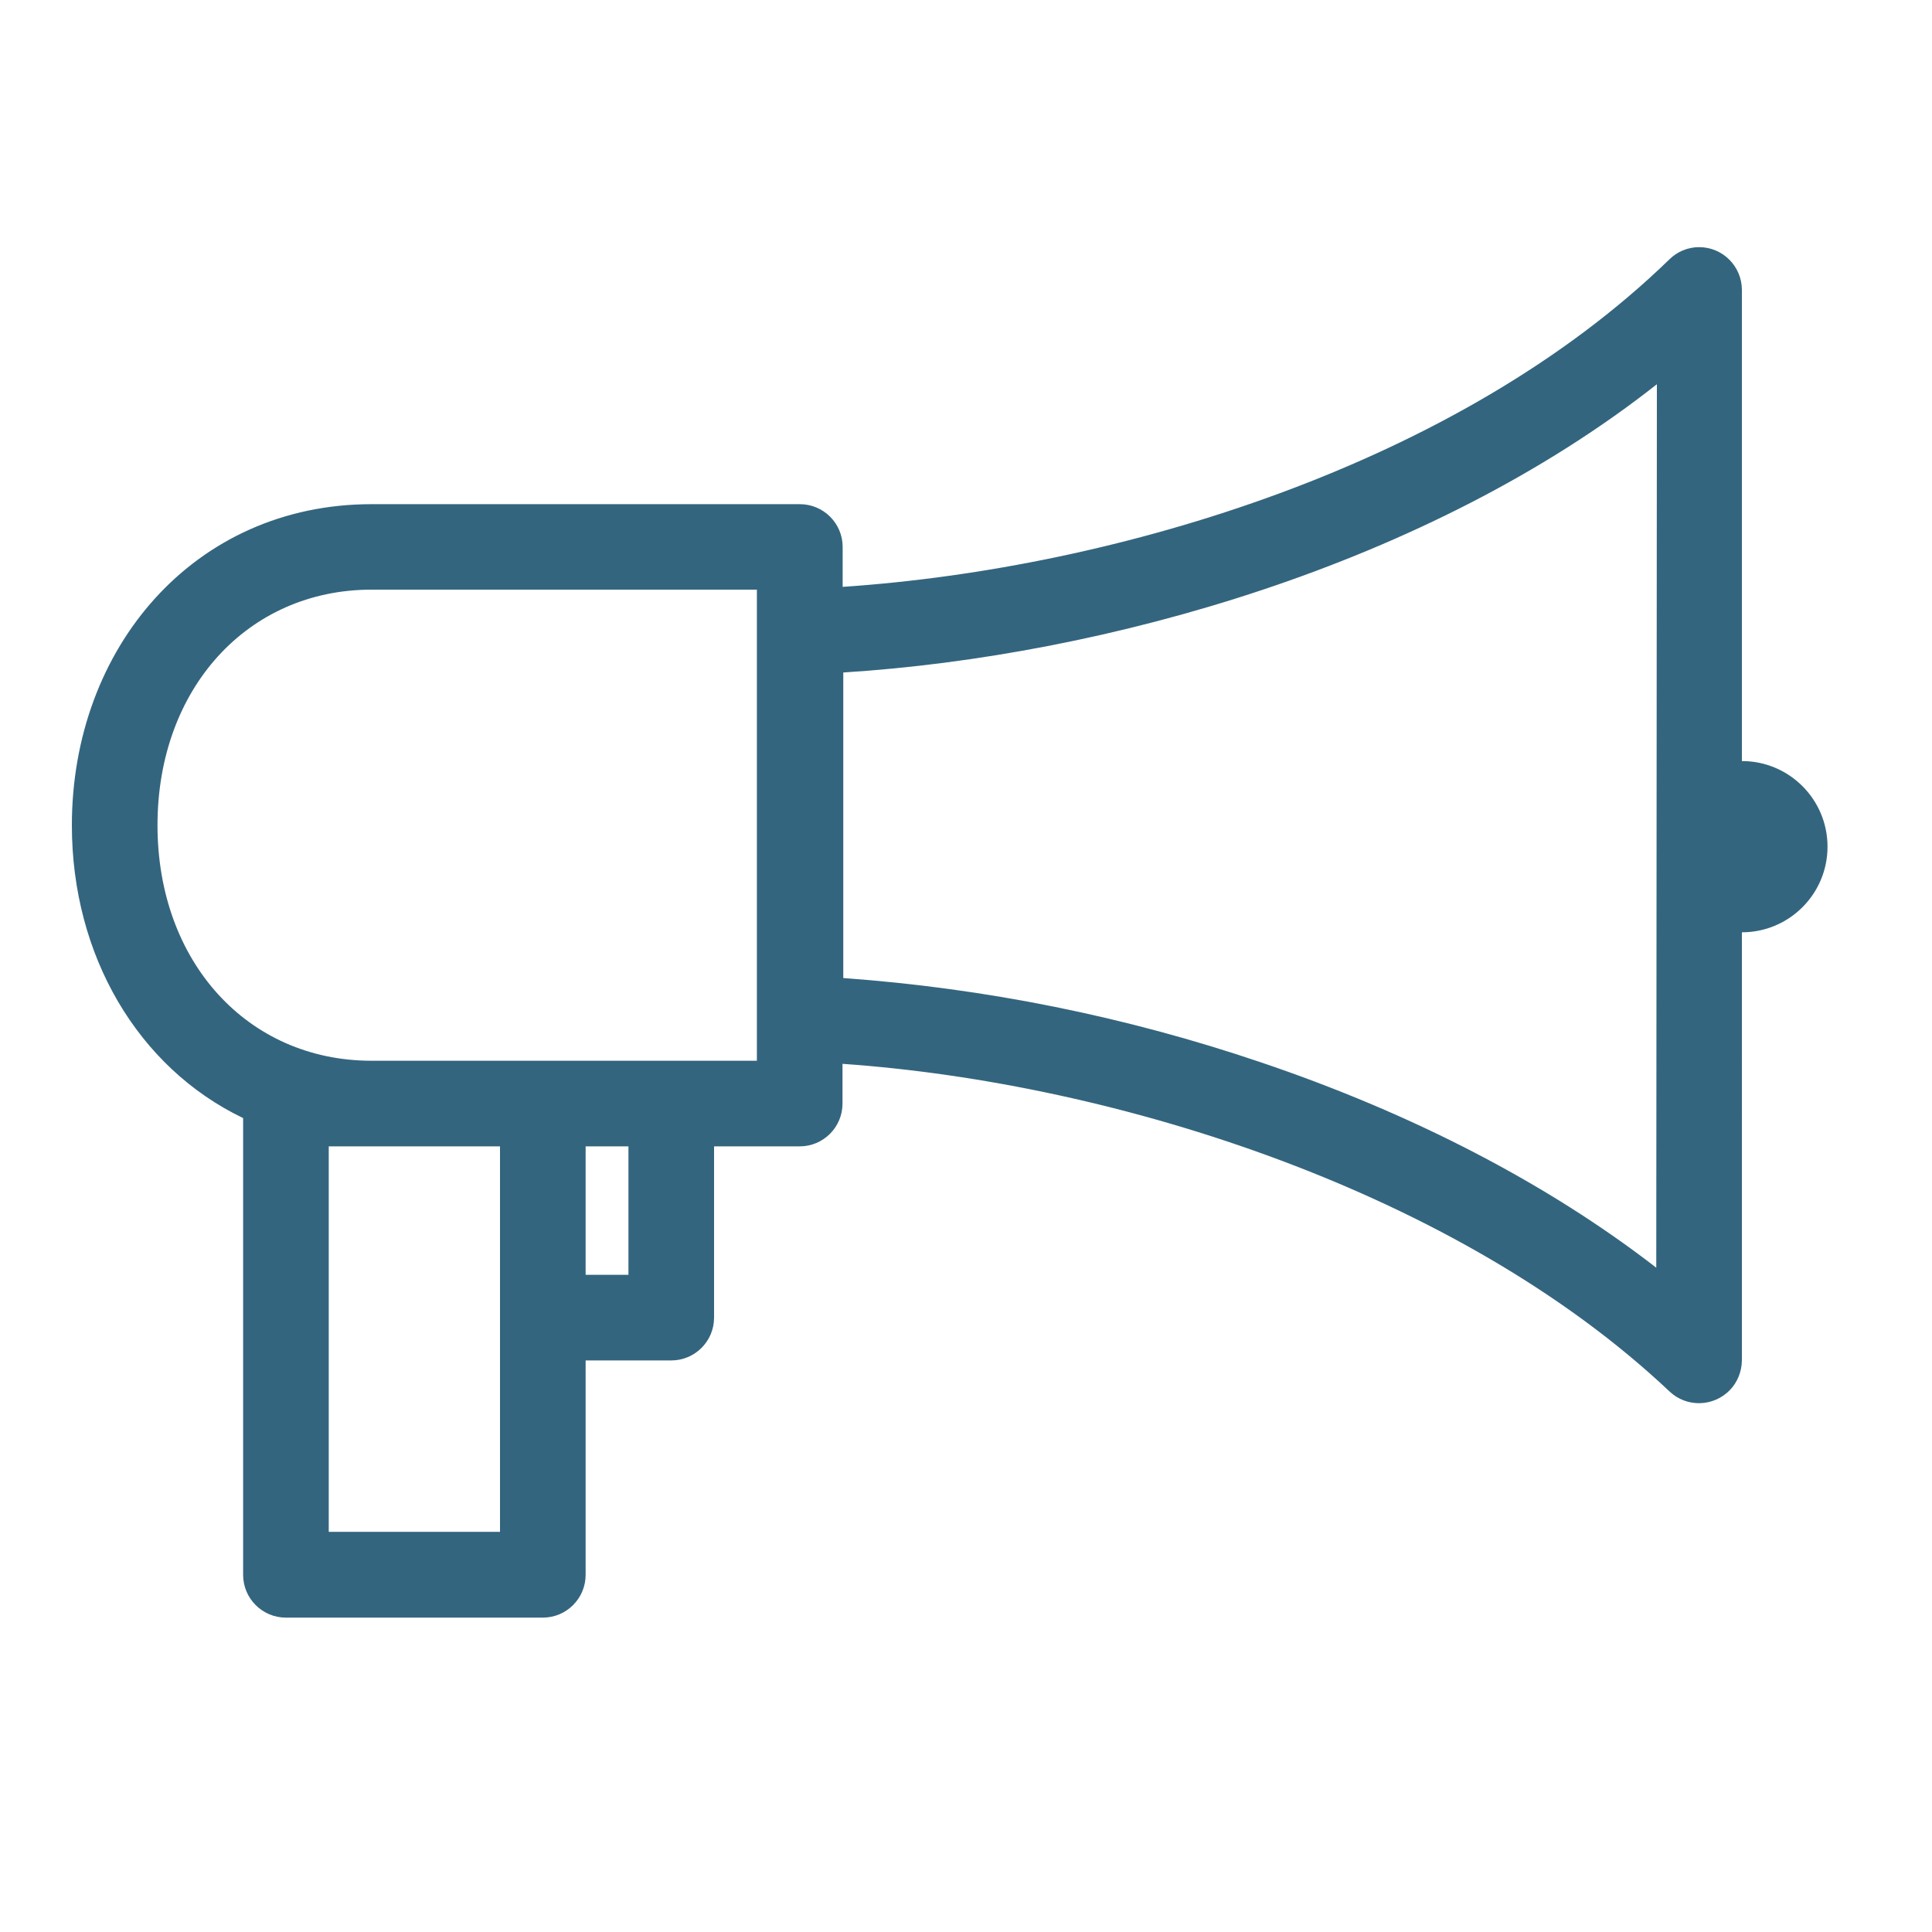 <?xml version="1.0" encoding="utf-8"?>
<!-- Generator: Adobe Illustrator 25.2.1, SVG Export Plug-In . SVG Version: 6.00 Build 0)  -->
<svg version="1.1" id="Layer_1" xmlns="http://www.w3.org/2000/svg" xmlns:xlink="http://www.w3.org/1999/xlink" x="0px" y="0px"
	 viewBox="0 0 125 125" style="enable-background:new 0 0 125 125;" xml:space="preserve">
<style type="text/css">
	.st0{fill:#34657F;}
</style>
<path class="st0" d="M112.7,49.24V18.76c0-1.53-1.24-2.77-2.77-2.77c-0.72,0-1.42,0.29-1.93,0.8
	C94.33,30.07,72.32,36.77,54.52,37.97v-2.58c0-1.53-1.24-2.77-2.77-2.77H24.04c-11.48,0-19.39,9.3-19.39,20.78l0,0
	c0,8.42,4.27,15.67,11.08,18.94v29.55c0,1.53,1.24,2.77,2.77,2.77h16.62c1.53,0,2.77-1.24,2.77-2.77V88.02h5.54
	c1.53,0,2.77-1.24,2.77-2.77V74.17h5.54c1.53,0,2.77-1.24,2.77-2.77v-2.57c17.81,1.24,39.85,8.31,53.5,21.19
	c1.11,1.06,2.86,1.01,3.92-0.09c0.49-0.51,0.76-1.2,0.77-1.91V60.32c3.06,0,5.54-2.48,5.54-5.54
	C118.24,51.72,115.76,49.24,112.7,49.24z M32.35,99.11H21.27V74.17h11.08V99.11z M40.66,82.48h-2.77v-8.31h2.77V82.48z M43.44,68.63
	H24.04c-8.03,0-13.85-6.41-13.85-15.24s5.83-15.24,13.85-15.24h24.93v30.48H43.44z M107.16,82.02c-7-5.42-15.73-9.96-25.59-13.29
	c-8.73-2.96-17.81-4.79-27.01-5.45V43.51c16.98-1.07,37.85-6.99,52.64-18.65L107.16,82.02z"/>
</svg>
